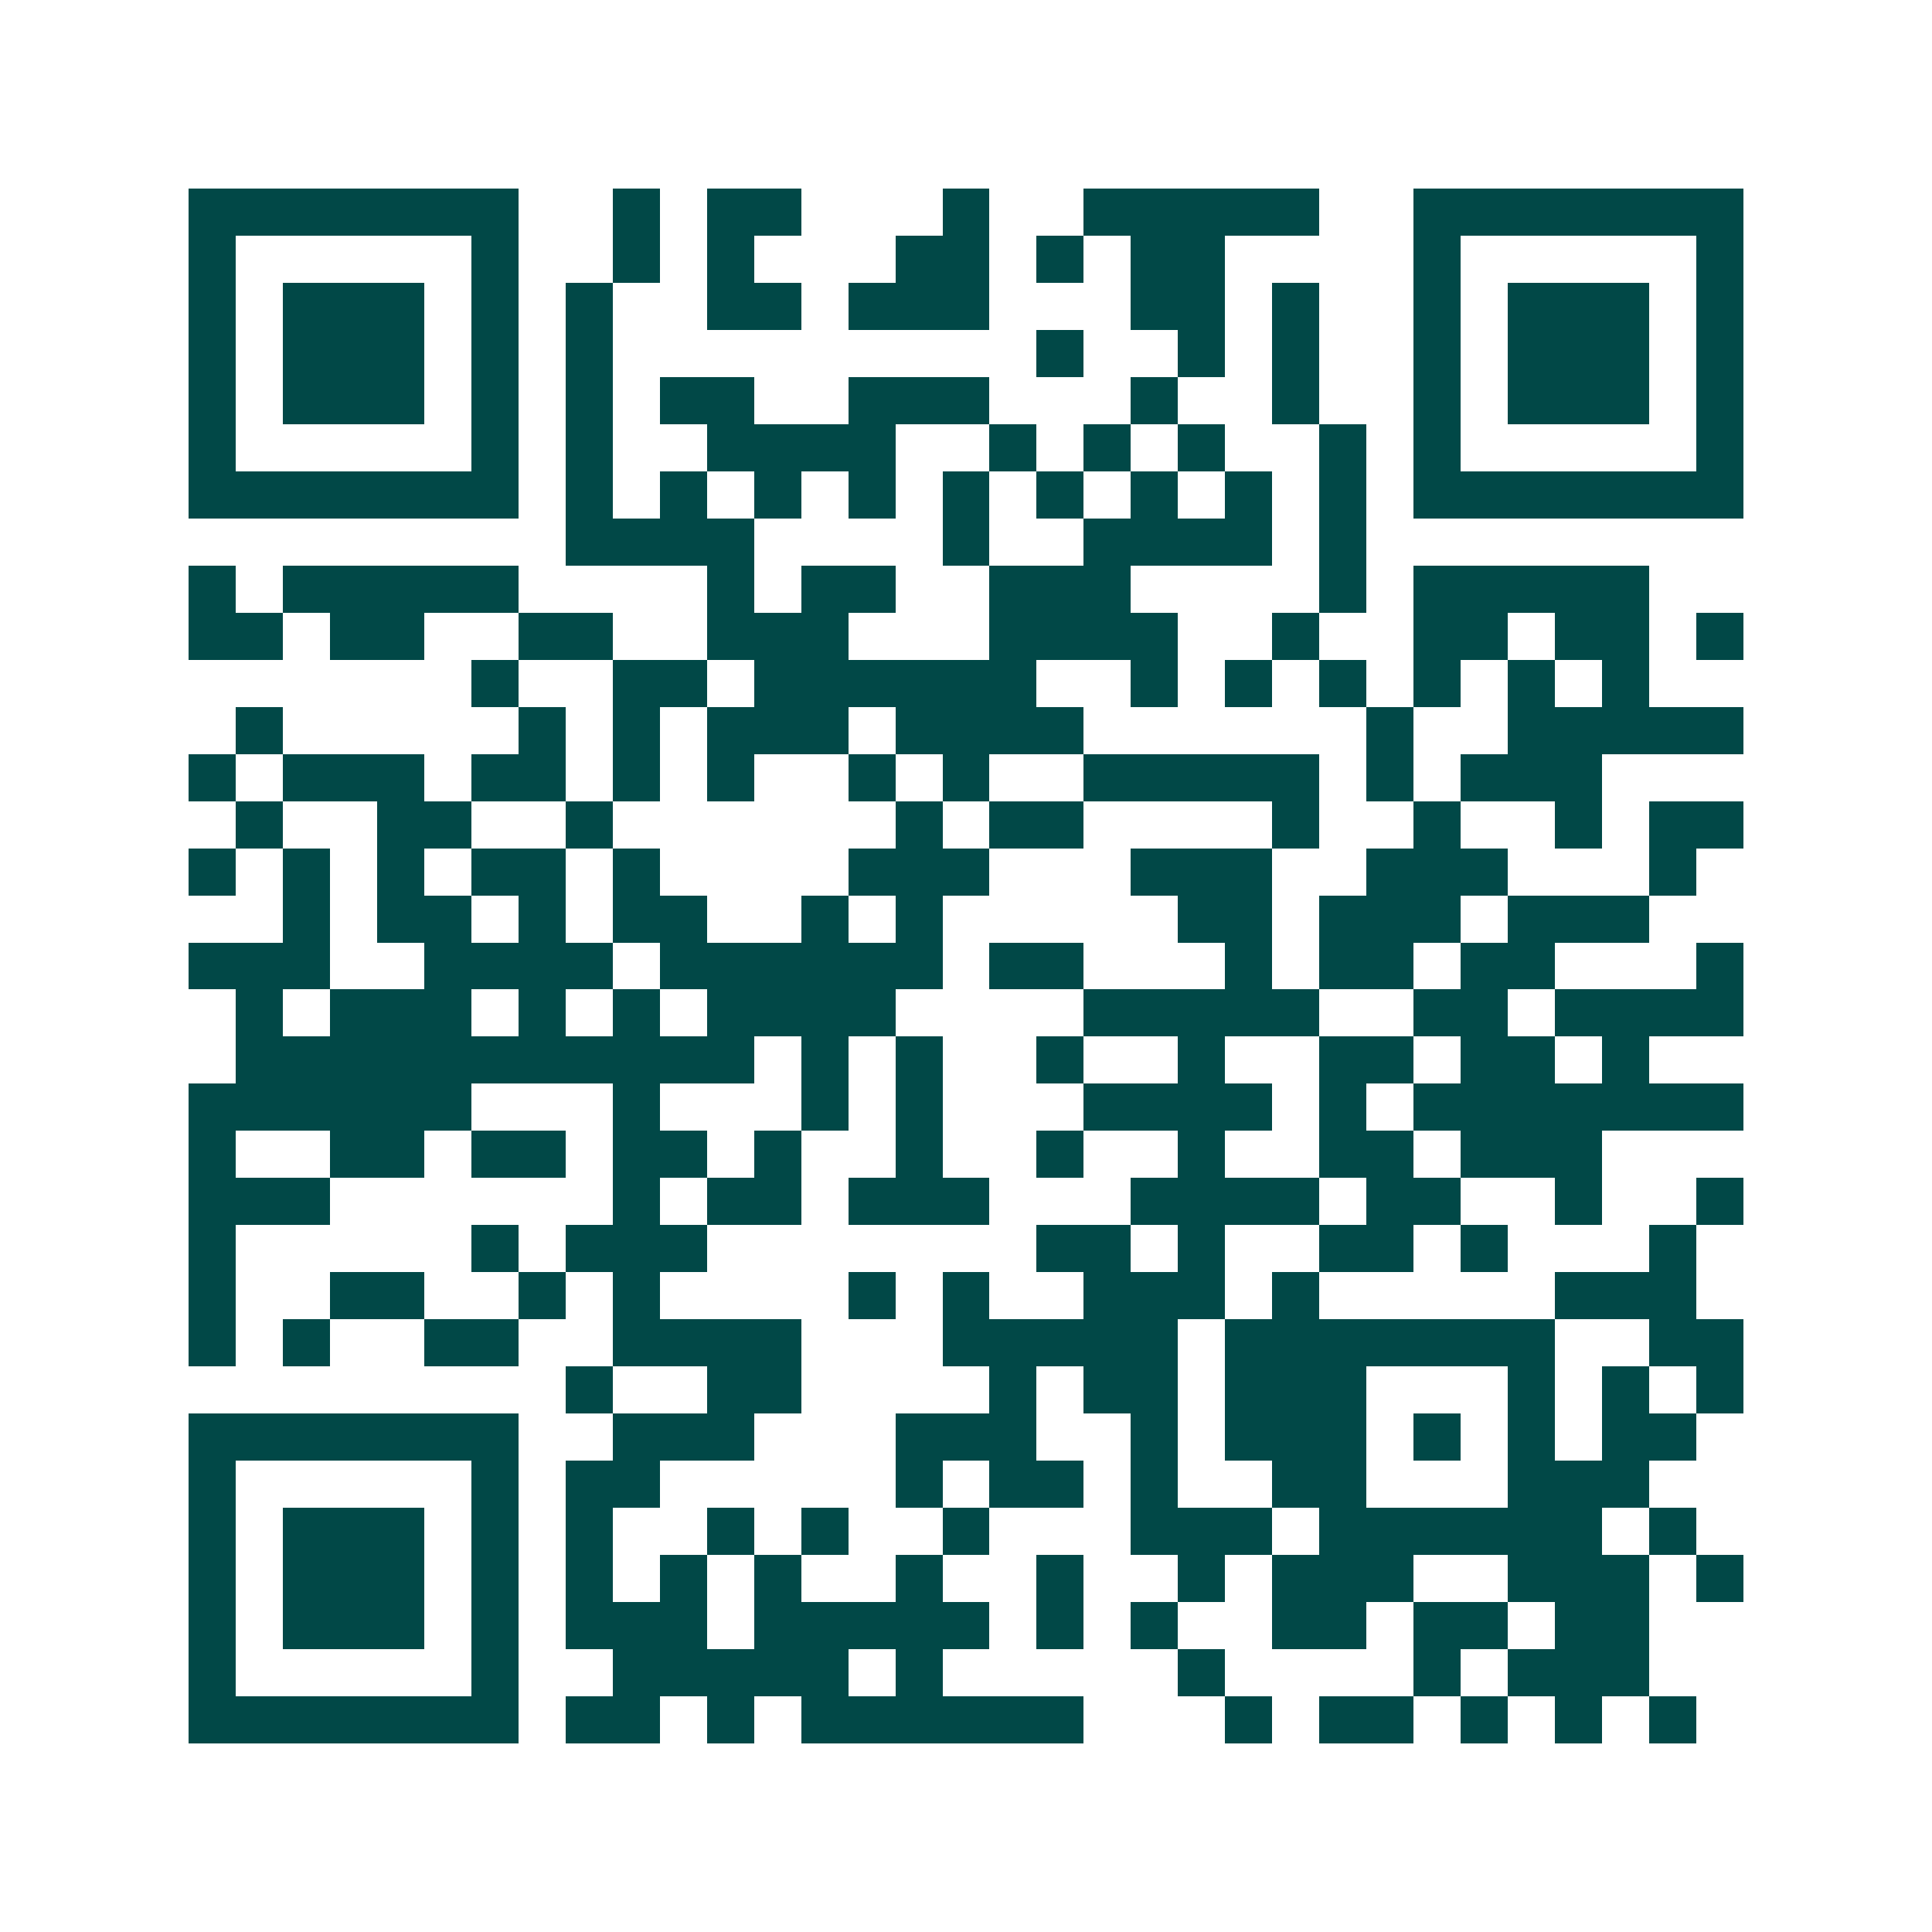 <svg xmlns="http://www.w3.org/2000/svg" width="200" height="200" viewBox="0 0 41 41" shape-rendering="crispEdges"><path fill="#ffffff" d="M0 0h41v41H0z"/><path stroke="#014847" d="M4 4.5h7m2 0h1m1 0h2m3 0h1m2 0h5m2 0h7M4 5.5h1m5 0h1m2 0h1m1 0h1m3 0h2m1 0h1m1 0h2m4 0h1m5 0h1M4 6.5h1m1 0h3m1 0h1m1 0h1m2 0h2m1 0h3m3 0h2m1 0h1m2 0h1m1 0h3m1 0h1M4 7.5h1m1 0h3m1 0h1m1 0h1m9 0h1m2 0h1m1 0h1m2 0h1m1 0h3m1 0h1M4 8.5h1m1 0h3m1 0h1m1 0h1m1 0h2m2 0h3m3 0h1m2 0h1m2 0h1m1 0h3m1 0h1M4 9.5h1m5 0h1m1 0h1m2 0h4m2 0h1m1 0h1m1 0h1m2 0h1m1 0h1m5 0h1M4 10.5h7m1 0h1m1 0h1m1 0h1m1 0h1m1 0h1m1 0h1m1 0h1m1 0h1m1 0h1m1 0h7M12 11.5h4m4 0h1m2 0h4m1 0h1M4 12.5h1m1 0h5m4 0h1m1 0h2m2 0h3m4 0h1m1 0h5M4 13.5h2m1 0h2m2 0h2m2 0h3m3 0h4m2 0h1m2 0h2m1 0h2m1 0h1M10 14.5h1m2 0h2m1 0h6m2 0h1m1 0h1m1 0h1m1 0h1m1 0h1m1 0h1M5 15.5h1m5 0h1m1 0h1m1 0h3m1 0h4m6 0h1m2 0h5M4 16.5h1m1 0h3m1 0h2m1 0h1m1 0h1m2 0h1m1 0h1m2 0h5m1 0h1m1 0h3M5 17.5h1m2 0h2m2 0h1m6 0h1m1 0h2m4 0h1m2 0h1m2 0h1m1 0h2M4 18.5h1m1 0h1m1 0h1m1 0h2m1 0h1m4 0h3m3 0h3m2 0h3m3 0h1M6 19.5h1m1 0h2m1 0h1m1 0h2m2 0h1m1 0h1m5 0h2m1 0h3m1 0h3M4 20.5h3m2 0h4m1 0h6m1 0h2m3 0h1m1 0h2m1 0h2m3 0h1M5 21.5h1m1 0h3m1 0h1m1 0h1m1 0h4m4 0h5m2 0h2m1 0h4M5 22.5h11m1 0h1m1 0h1m2 0h1m2 0h1m2 0h2m1 0h2m1 0h1M4 23.5h6m3 0h1m3 0h1m1 0h1m3 0h4m1 0h1m1 0h7M4 24.5h1m2 0h2m1 0h2m1 0h2m1 0h1m2 0h1m2 0h1m2 0h1m2 0h2m1 0h3M4 25.5h3m6 0h1m1 0h2m1 0h3m3 0h4m1 0h2m2 0h1m2 0h1M4 26.5h1m5 0h1m1 0h3m7 0h2m1 0h1m2 0h2m1 0h1m3 0h1M4 27.5h1m2 0h2m2 0h1m1 0h1m4 0h1m1 0h1m2 0h3m1 0h1m5 0h3M4 28.5h1m1 0h1m2 0h2m2 0h4m3 0h5m1 0h7m2 0h2M12 29.5h1m2 0h2m4 0h1m1 0h2m1 0h3m3 0h1m1 0h1m1 0h1M4 30.5h7m2 0h3m3 0h3m2 0h1m1 0h3m1 0h1m1 0h1m1 0h2M4 31.5h1m5 0h1m1 0h2m5 0h1m1 0h2m1 0h1m2 0h2m3 0h3M4 32.5h1m1 0h3m1 0h1m1 0h1m2 0h1m1 0h1m2 0h1m3 0h3m1 0h6m1 0h1M4 33.5h1m1 0h3m1 0h1m1 0h1m1 0h1m1 0h1m2 0h1m2 0h1m2 0h1m1 0h3m2 0h3m1 0h1M4 34.5h1m1 0h3m1 0h1m1 0h3m1 0h5m1 0h1m1 0h1m2 0h2m1 0h2m1 0h2M4 35.5h1m5 0h1m2 0h5m1 0h1m5 0h1m4 0h1m1 0h3M4 36.5h7m1 0h2m1 0h1m1 0h6m3 0h1m1 0h2m1 0h1m1 0h1m1 0h1"/></svg>

